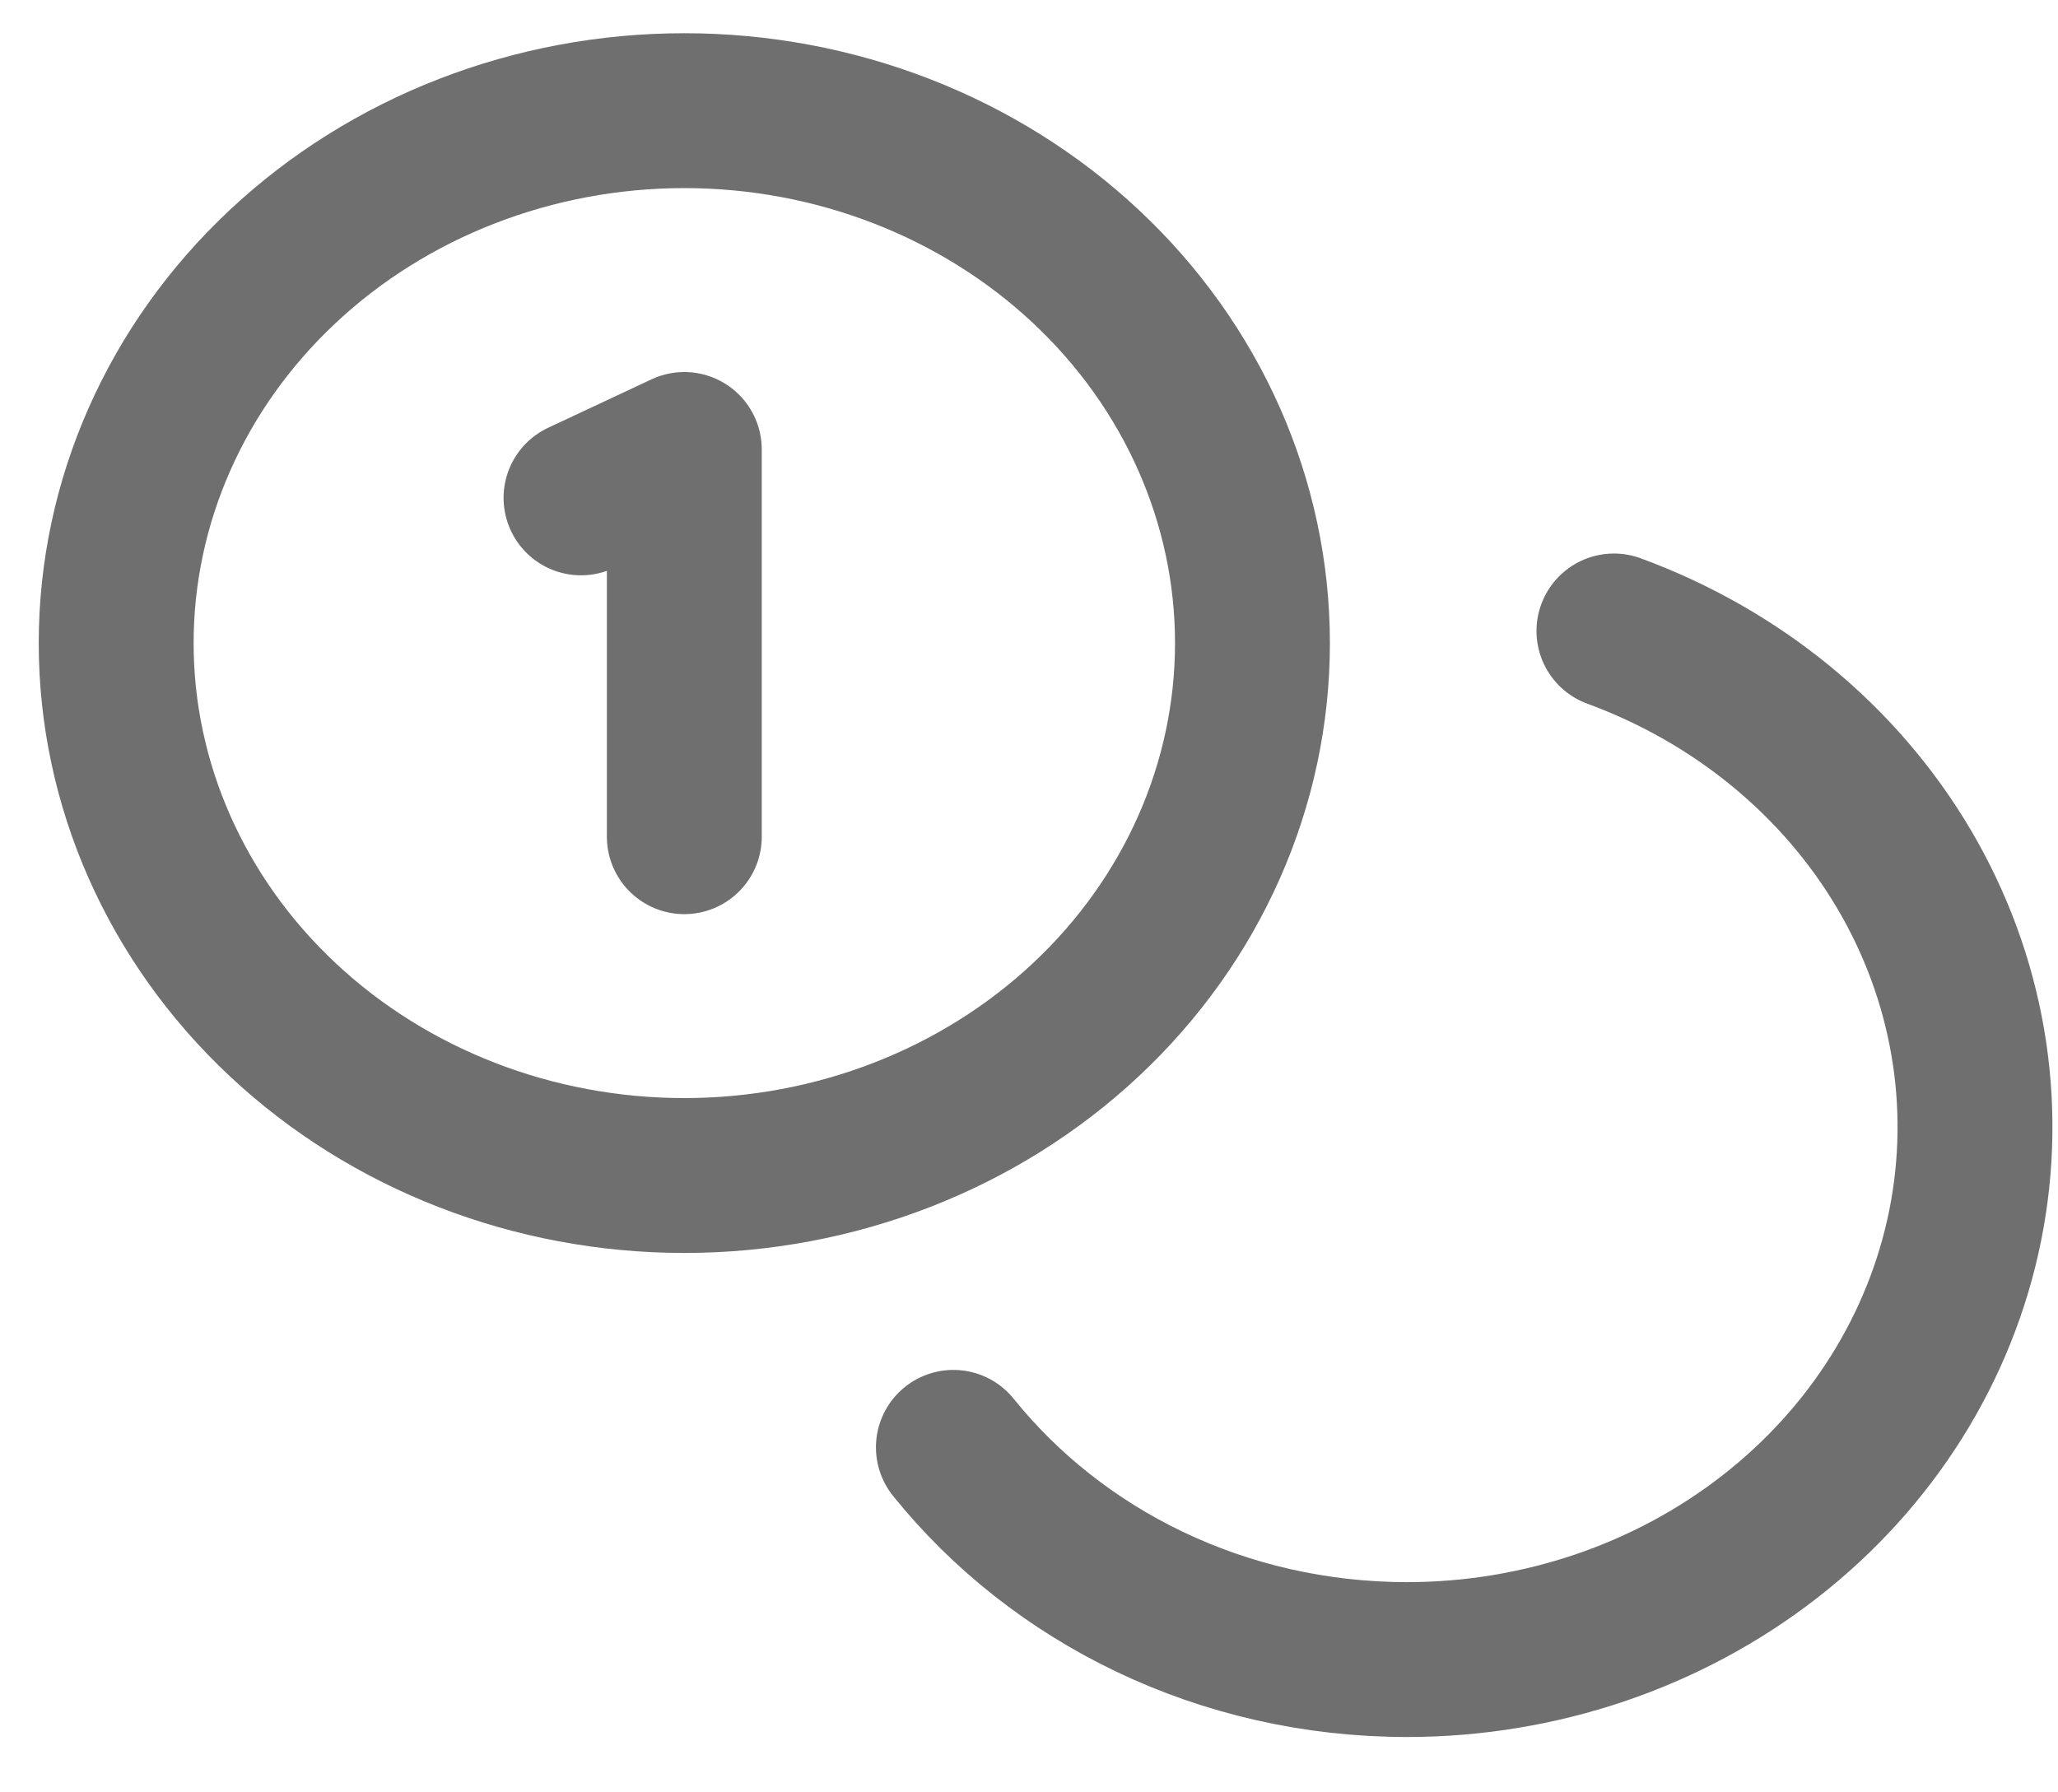 <svg xmlns="http://www.w3.org/2000/svg" width="31" height="27" viewBox="0 0 31 27" stroke-width="2.33px" fill="none">
    <path d="M8.752 7.5L10.308 6.771V12.604M24.311 9.505C26.168 10.187 27.712 11.454 28.678 13.089C29.644 14.724 29.971 16.624 29.602 18.461C29.233 20.297 28.192 21.956 26.658 23.149C25.124 24.343 23.194 24.998 21.2 25C18.405 25 15.925 23.746 14.361 21.803M18.866 9.688C18.866 11.815 17.964 13.855 16.359 15.359C14.754 16.863 12.577 17.708 10.308 17.708C8.038 17.708 5.861 16.863 4.257 15.359C2.652 13.855 1.75 11.815 1.75 9.688C1.75 7.56 2.652 5.52 4.257 4.016C5.861 2.512 8.038 1.667 10.308 1.667C12.577 1.667 14.754 2.512 16.359 4.016C17.964 5.52 18.866 7.56 18.866 9.688Z" stroke="#6F6F6F" stroke-width="2.333" stroke-linecap="round" stroke-linejoin="round"/>
  </svg>